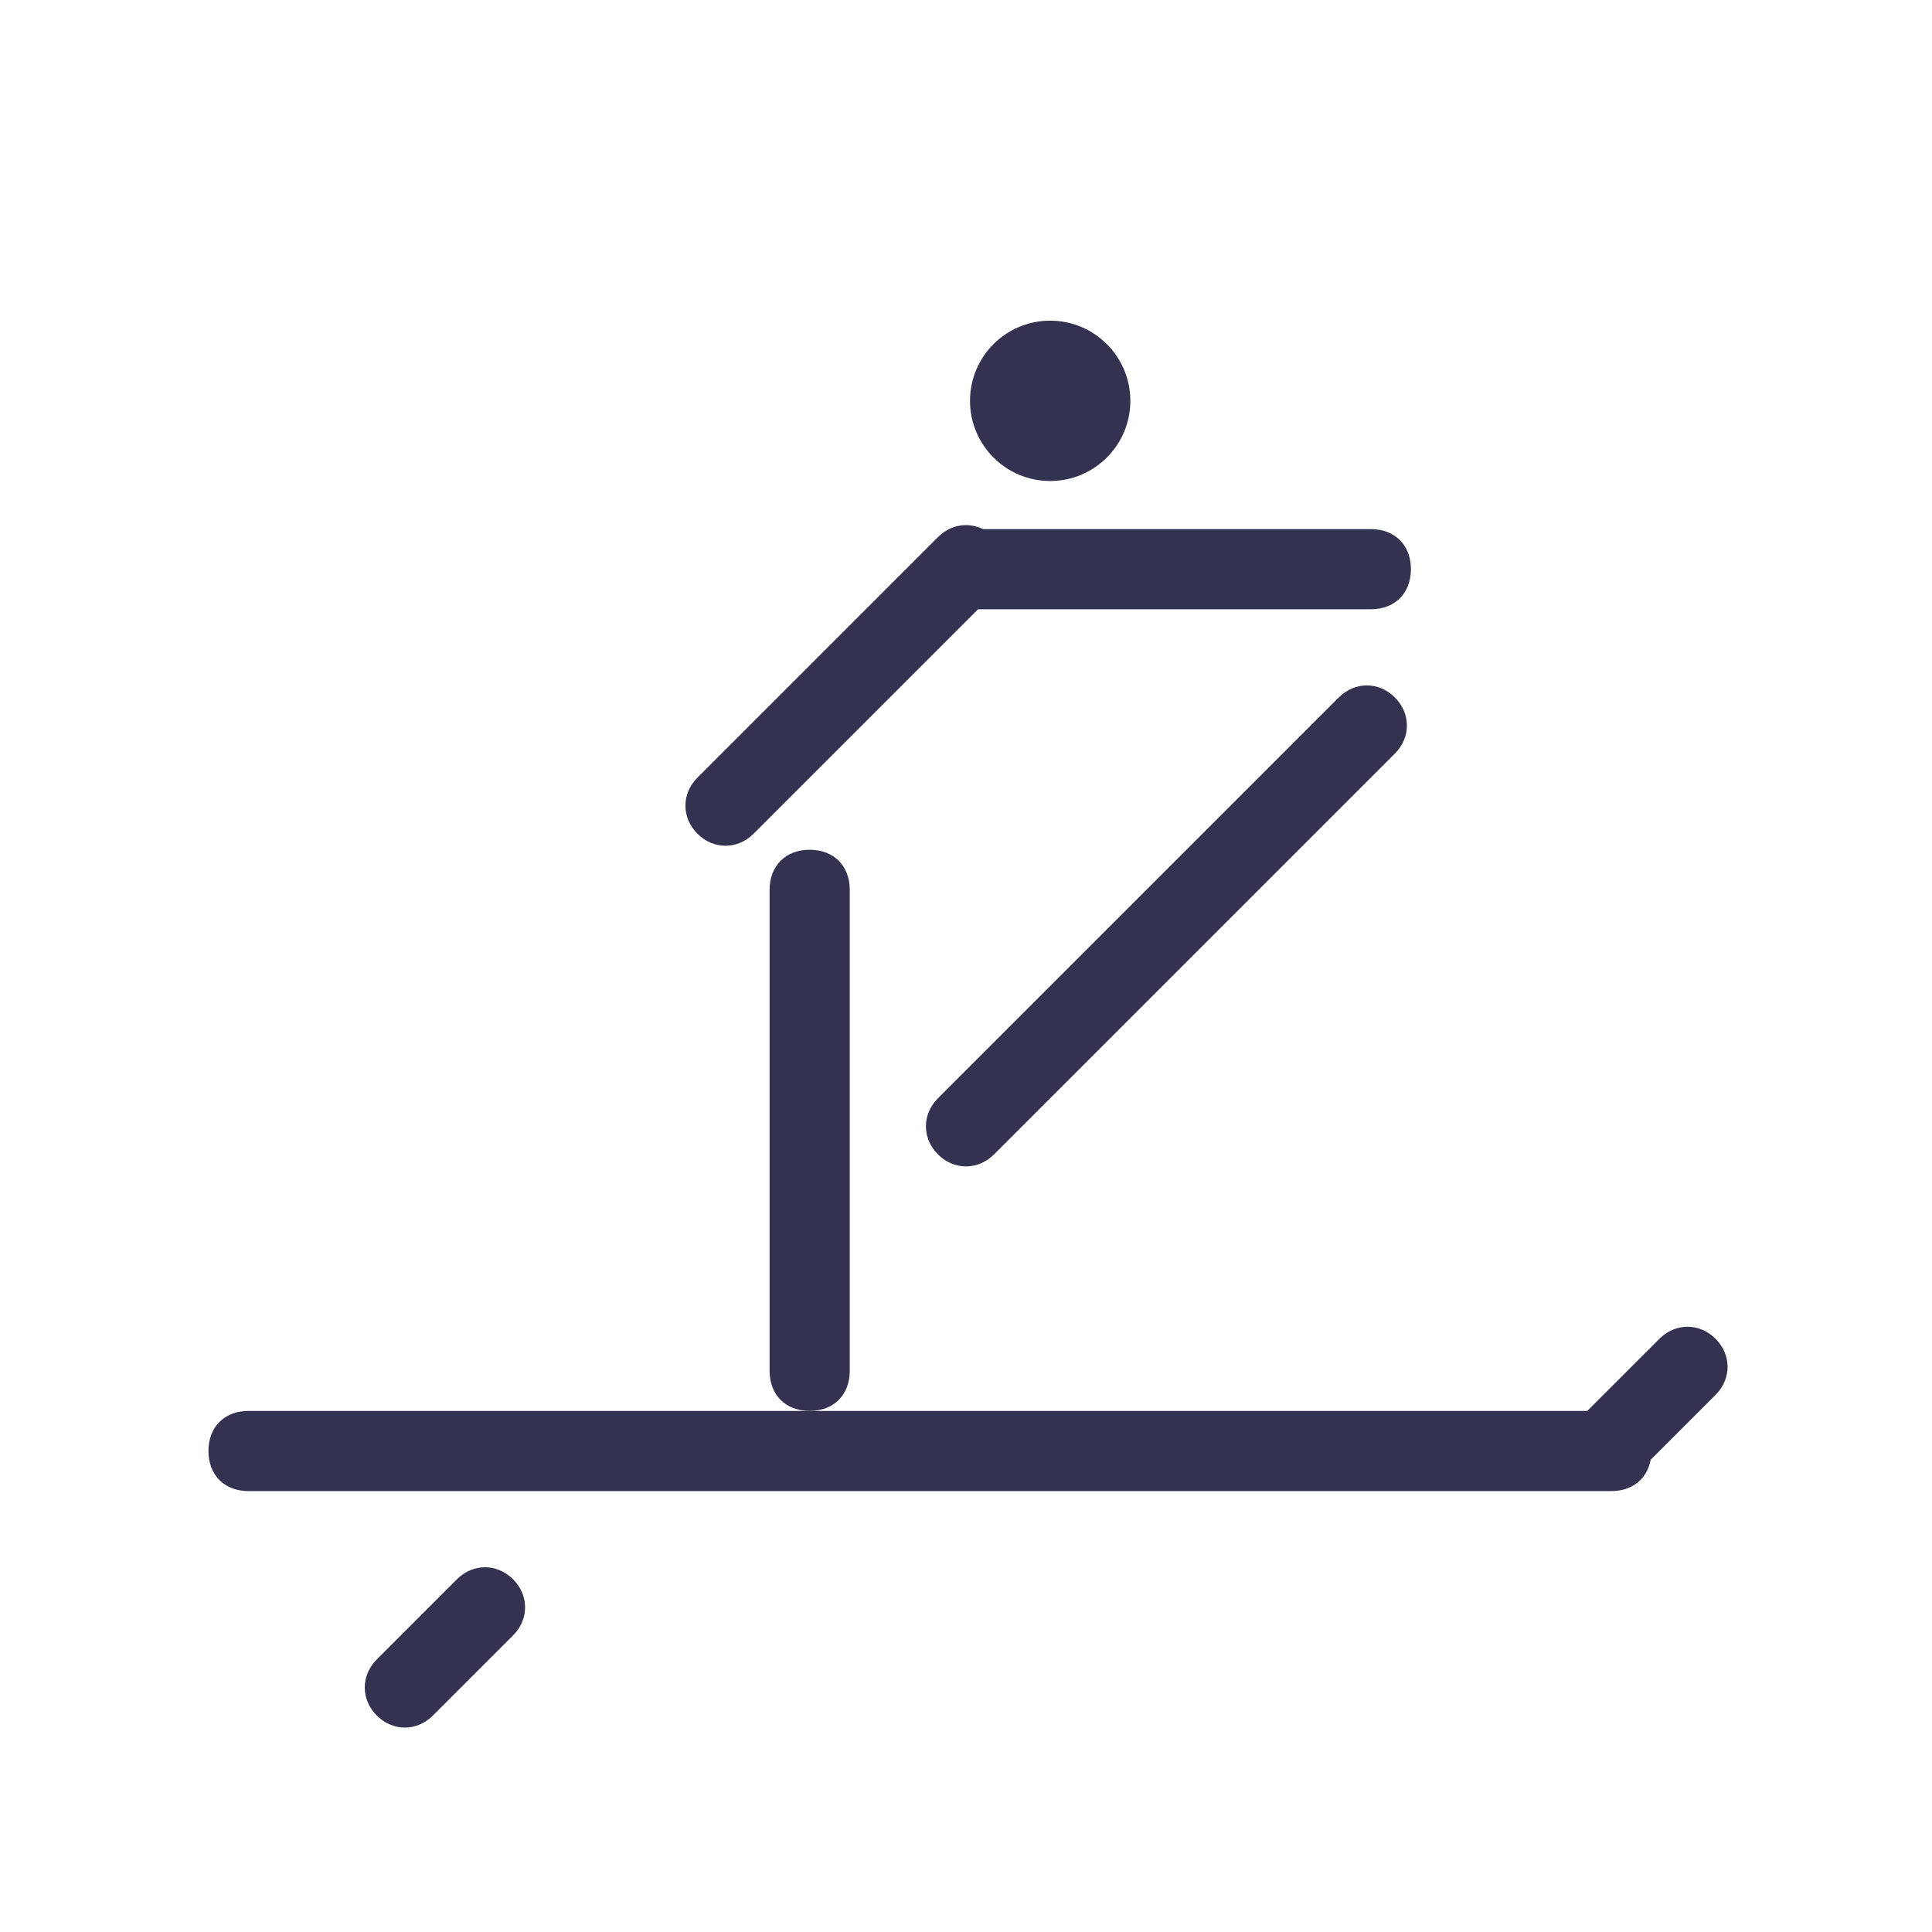 <?xml version="1.0" encoding="UTF-8"?>
<svg id="Layer_1" data-name="Layer 1" xmlns="http://www.w3.org/2000/svg" version="1.1" viewBox="0 0 24.1 24.1">
  <defs>
    <style>
      .cls-1 {
        fill: #333351;
        stroke-width: 0px;
      }
    </style>
  </defs>
  <g id="sup">
    <path class="cls-1" d="M17.4,9.4c.2-.2.2-.5,0-.7s-.5-.2-.7,0l-5,5c-.2.2-.2.5,0,.7s.5.2.7,0l5-5Z"/>
    <path class="cls-1" d="M6.4,20.4c.2-.2.2-.5,0-.7-.2-.2-.5-.2-.7,0l-1,1c-.2.2-.2.5,0,.7.2.2.5.2.7,0l1-1Z"/>
    <path class="cls-1" d="M12.4,7.4c.2-.2.2-.5,0-.7-.2-.2-.5-.2-.7,0l-3,3c-.2.2-.2.5,0,.7s.5.2.7,0l3-3Z"/>
    <path class="cls-1" d="M10.6,11.1c0-.3-.2-.5-.5-.5s-.5.2-.5.5v6c0,.3.2.5.5.5s.5-.2.5-.5v-6Z"/>
    <path class="cls-1" d="M20.1,18.6c.3,0,.5-.2.5-.5s-.2-.5-.5-.5H3.1c-.3,0-.5.2-.5.5s.2.5.5.5h17Z"/>
    <path class="cls-1" d="M21.4,17.4c.2-.2.2-.5,0-.7-.2-.2-.5-.2-.7,0l-1,1c-.2.2-.2.5,0,.7.2.2.5.2.7,0l1-1Z"/>
    <circle class="cls-1" cx="13.1" cy="5" r="1"/>
    <path class="cls-1" d="M17.1,7.6c.3,0,.5-.2.5-.5s-.2-.5-.5-.5h-5c-.3,0-.5.2-.5.5s.2.5.5.5h5Z"/>
  </g>
</svg>